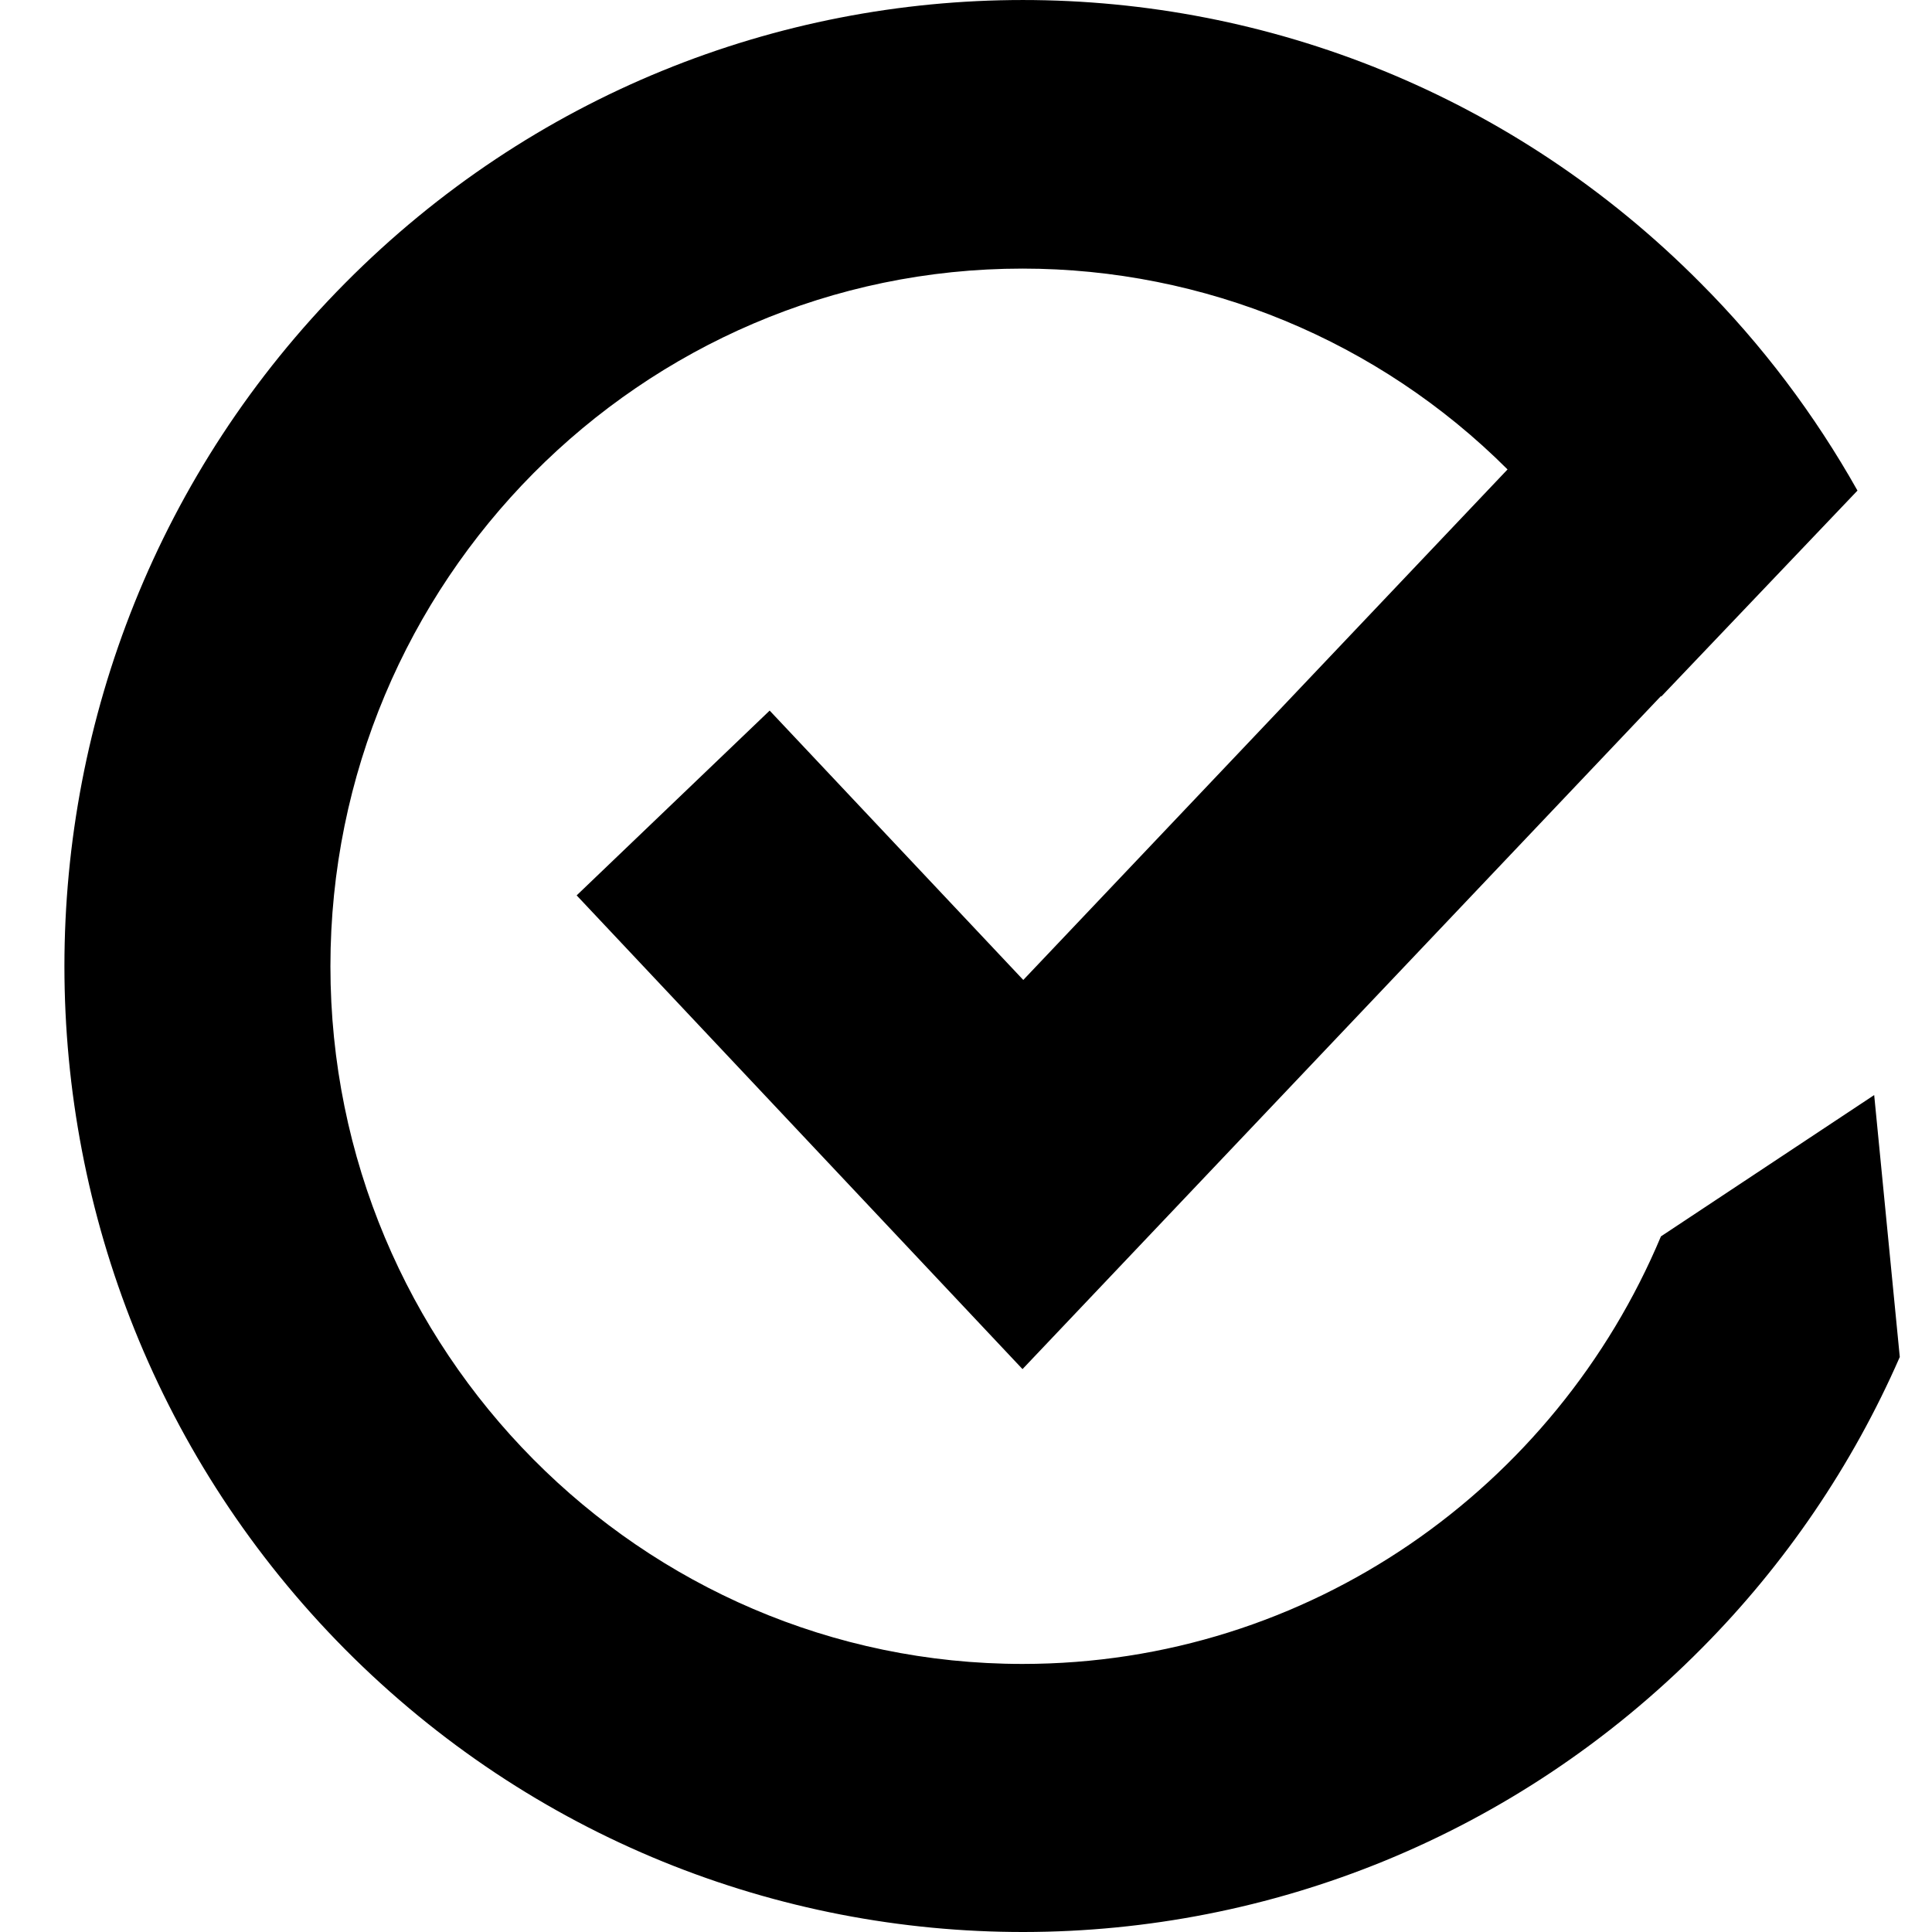 <?xml version="1.0" encoding="utf-8"?>
<svg xmlns="http://www.w3.org/2000/svg" xmlns:xlink="http://www.w3.org/1999/xlink" width="40px" height="40px" viewBox="0 0 40 40" version="1.1">
    
    <title>Icon Read&amp;Write Check It</title>
    <desc>Created with Sketch.</desc>
    <g id="Icon-Read&amp;Write-Check-It" stroke="none" stroke-width="1" fill="none" fill-rule="evenodd">
        <path d="M38.803,22.672 L34.388,25.598 C32.209,30.794 27.112,34.45 21.17,34.45 C13.266,34.45 6.841,27.965 6.841,20.005 C6.841,12.045 13.274,5.561 21.17,5.561 C24.933,5.561 28.543,7.052 31.212,9.719 L21.186,20.289 L15.935,14.712 L11.939,18.538 L21.17,28.346 L34.388,14.412 C34.388,14.412 34.388,14.42 34.396,14.42 L38.457,10.157 C37.572,8.584 36.479,7.133 35.208,5.86 C27.457,-1.953 14.898,-1.953 7.147,5.86 C-0.604,13.674 -0.604,26.336 7.147,34.15 C14.914,41.964 27.489,41.947 35.241,34.117 C36.961,32.383 38.352,30.34 39.333,28.095 L38.803,22.672 Z" id="Path" fill="#000000" fill-rule="nonzero"/>
    </g>
</svg>